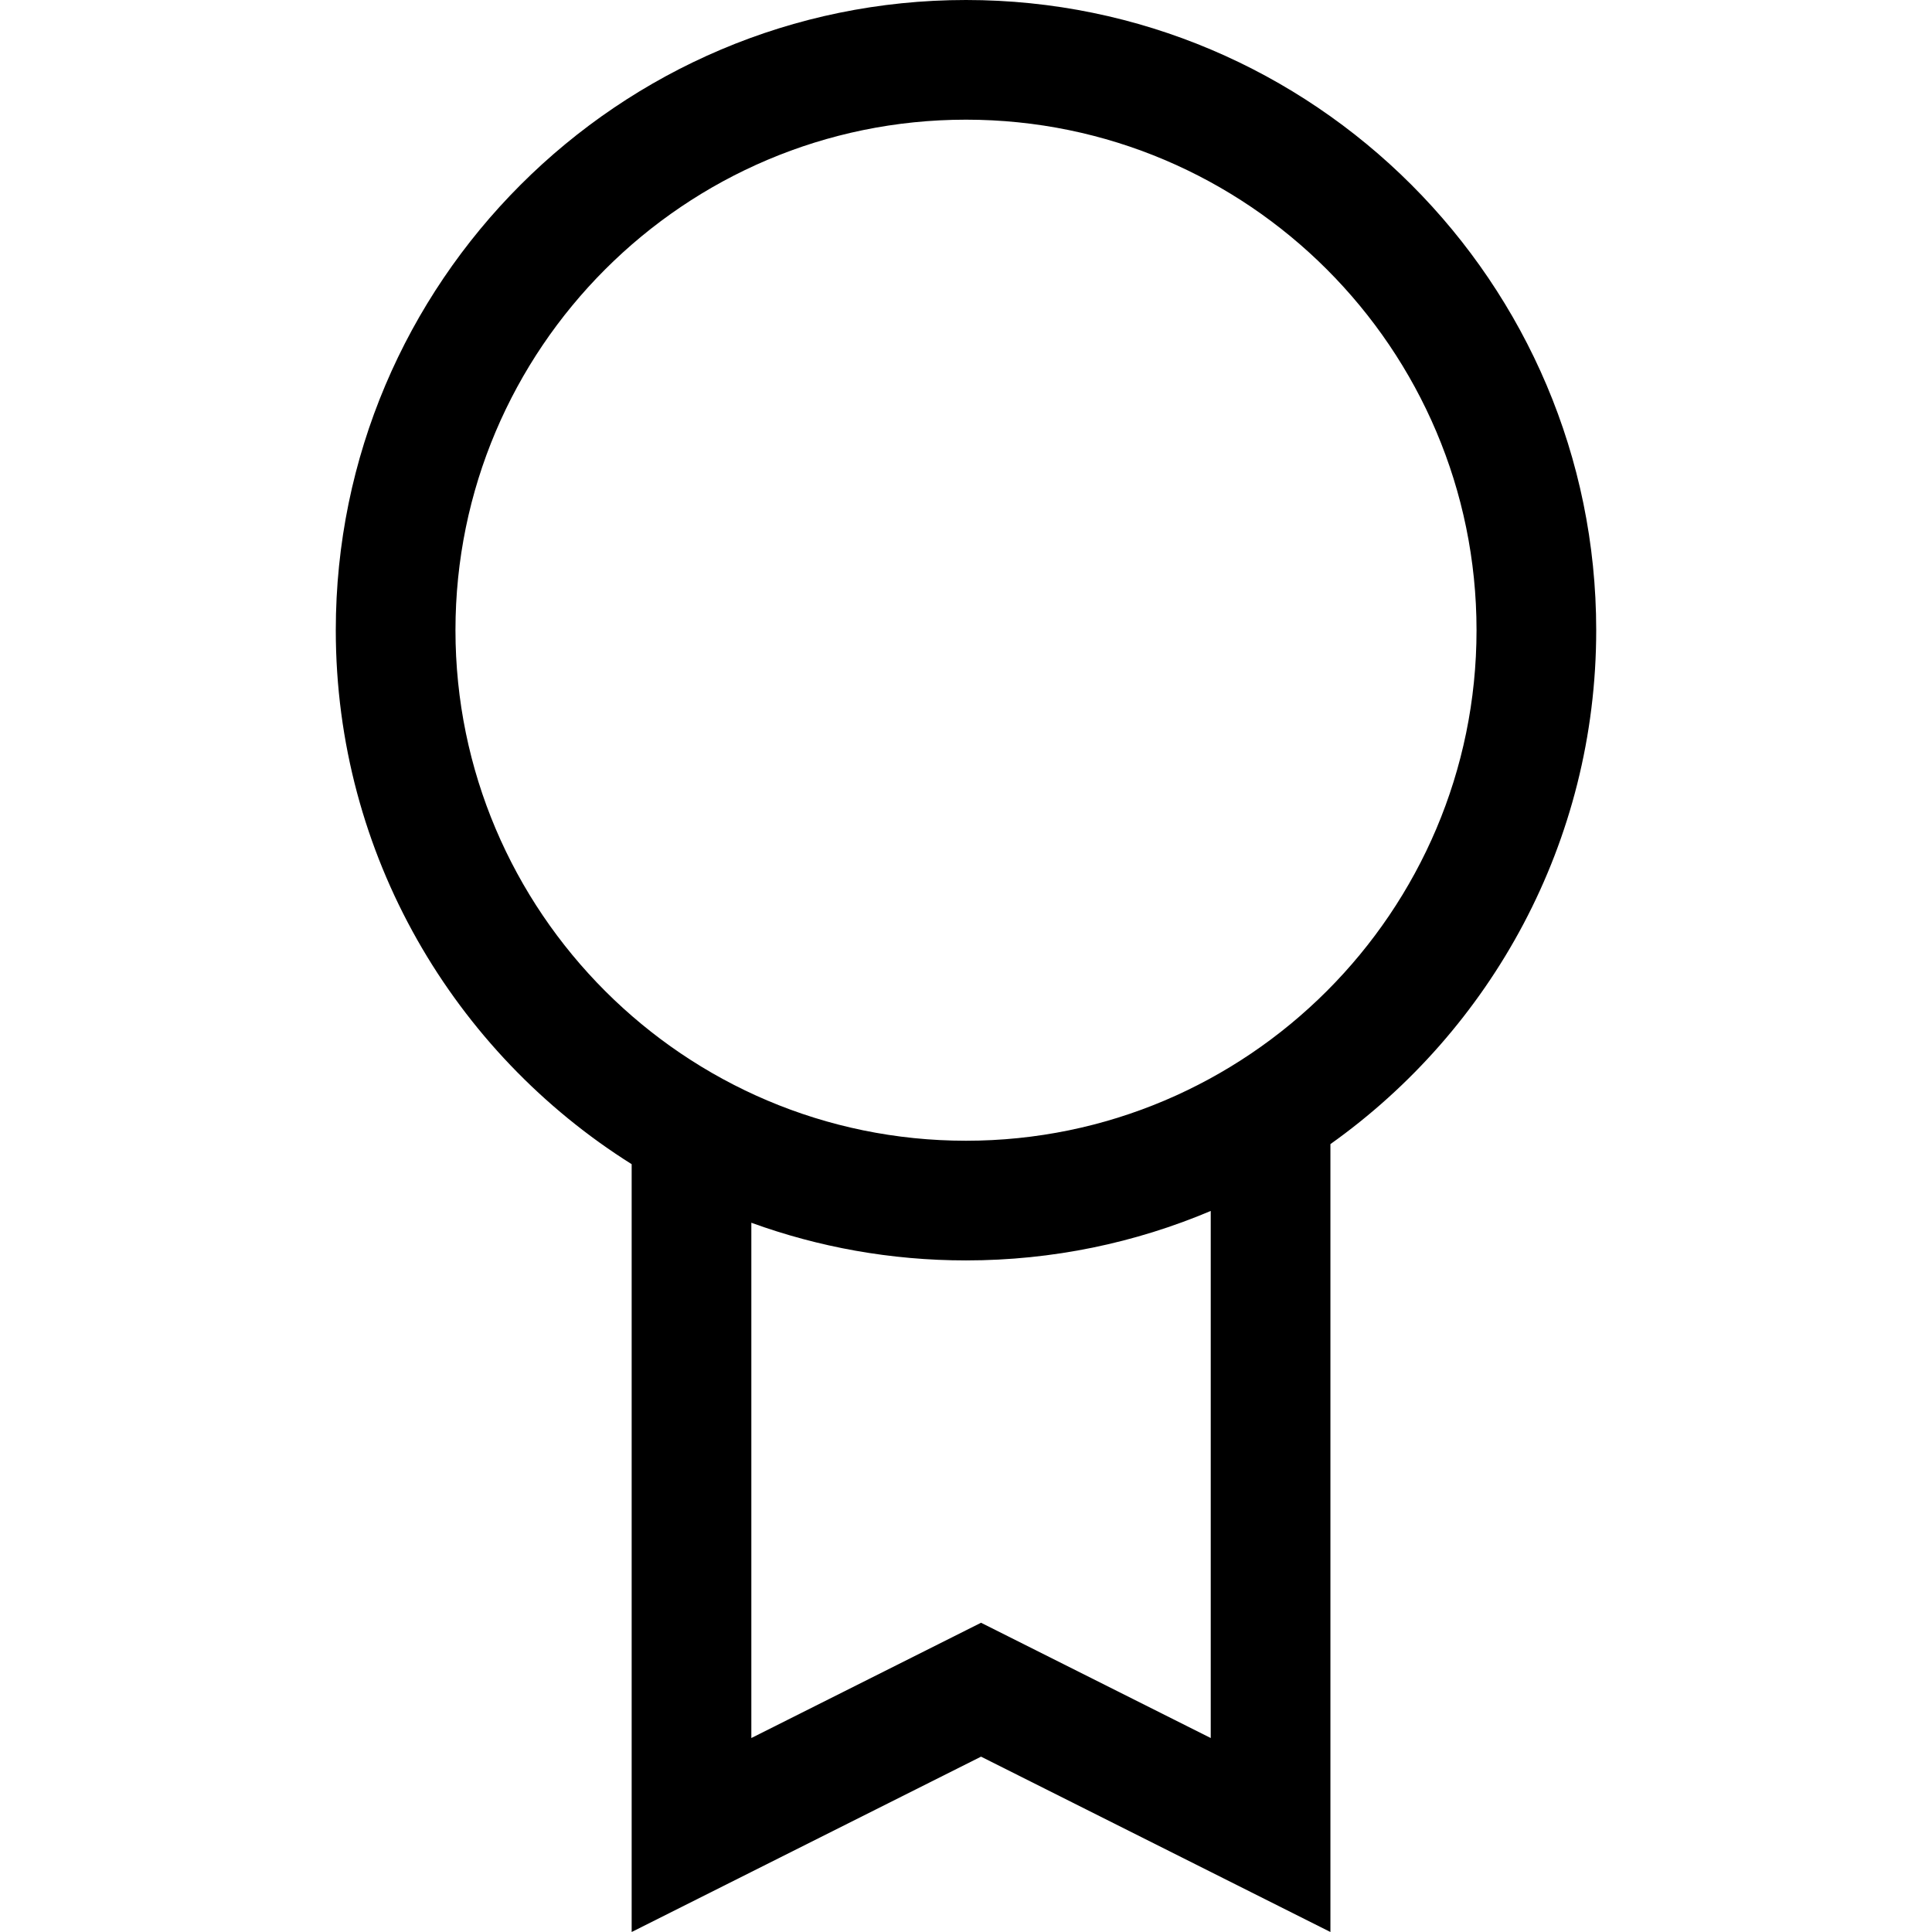 <?xml version="1.0" encoding="iso-8859-1"?>
<!-- Generator: Adobe Illustrator 19.0.0, SVG Export Plug-In . SVG Version: 6.00 Build 0)  -->
<svg version="1.1" id="Layer_1" xmlns="http://www.w3.org/2000/svg" xmlns:xlink="http://www.w3.org/1999/xlink" x="0px" y="0px"
	 viewBox="0 0 484.312 484.312" style="enable-background:new 0 0 484.312 484.312;" xml:space="preserve">
<path d="M400.136,157.98C400.136,70.87,329.267,0,242.156,0S84.175,70.87,84.175,157.98c0,56.344,29.655,105.884,74.17,133.856
	v192.476l87.581-43.955l87.581,43.955V286.804C373.802,258.147,400.136,211.081,400.136,157.98z M114.175,157.98
	c0-70.568,57.412-127.98,127.98-127.98s127.98,57.412,127.98,127.98c0,70.569-57.412,127.98-127.98,127.98
	S114.175,228.549,114.175,157.98z M303.507,435.688l-57.581-28.898l-57.581,28.898v-129.17c16.803,6.106,34.924,9.442,53.81,9.442
	c21.746,0,42.479-4.417,61.351-12.4V435.688z"/>
<g>
</g>
<g>
</g>
<g>
</g>
<g>
</g>
<g>
</g>
<g>
</g>
<g>
</g>
<g>
</g>
<g>
</g>
<g>
</g>
<g>
</g>
<g>
</g>
<g>
</g>
<g>
</g>
<g>
</g>
</svg>
